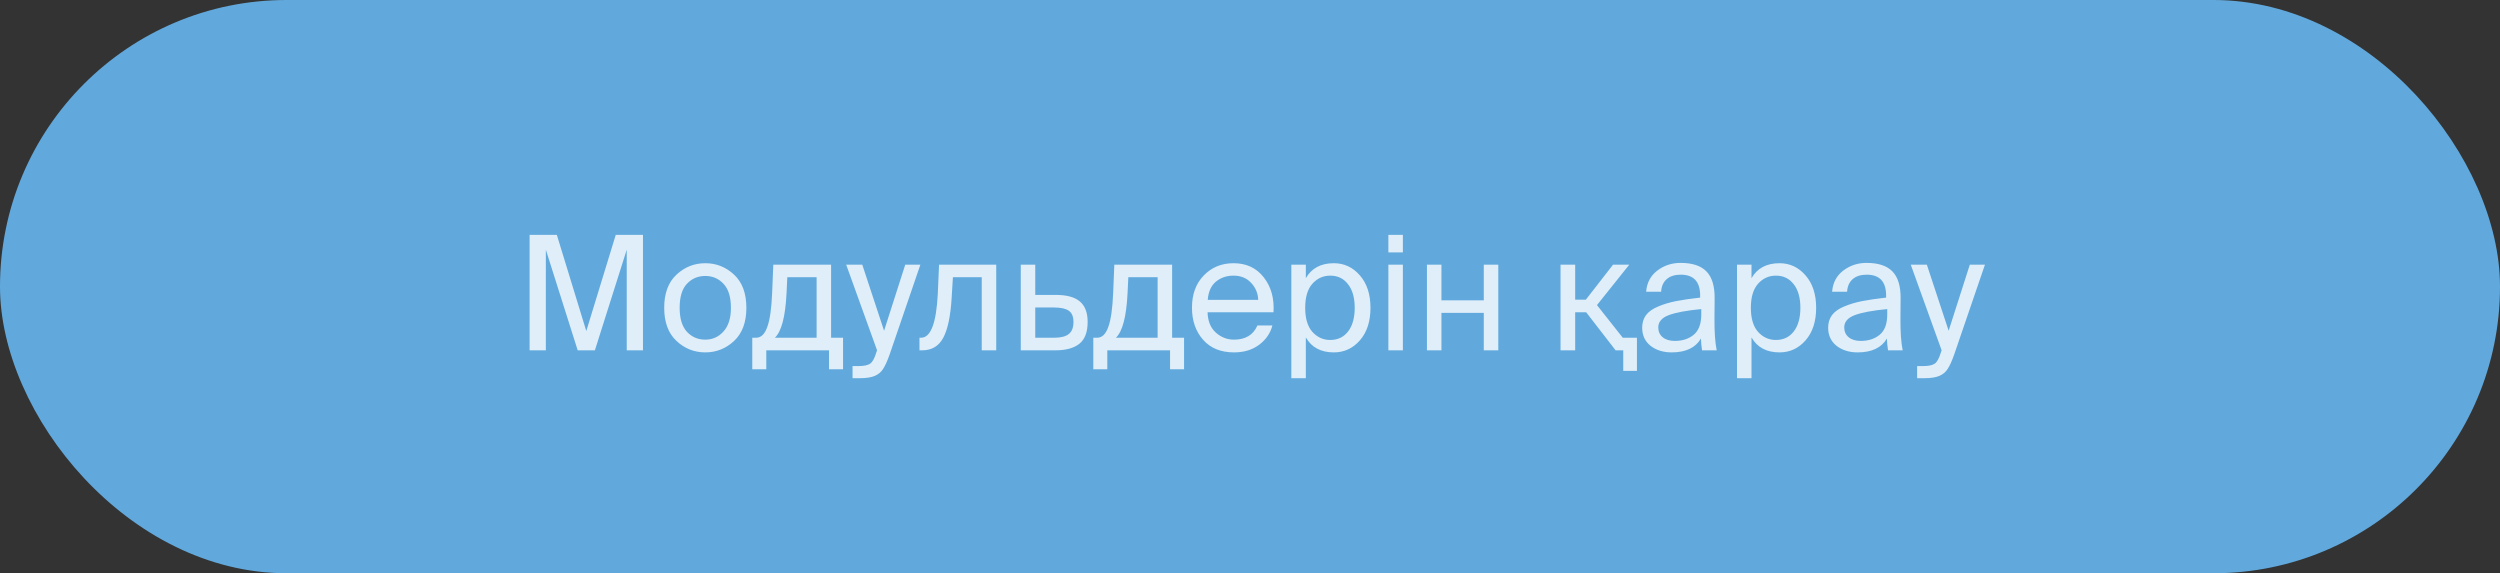 <?xml version="1.0" encoding="UTF-8"?> <svg xmlns="http://www.w3.org/2000/svg" width="157" height="36" viewBox="0 0 157 36" fill="none"><rect x="0" y="0" width="157" height="36" fill="#333333" stroke="none"/> <rect width="157" height="36" rx="18" fill="#61A9DD"></rect> <path opacity="0.8" d="M37.359 22H36.279L34.279 15.68V22H33.259V14.75H34.969L36.819 20.79L38.669 14.75H40.379V22H39.359V15.68L37.359 22ZM42.682 19.33C42.682 20.003 42.835 20.507 43.142 20.84C43.449 21.167 43.832 21.33 44.292 21.33C44.745 21.33 45.125 21.16 45.432 20.82C45.745 20.48 45.902 19.983 45.902 19.33C45.902 18.657 45.748 18.157 45.442 17.83C45.135 17.497 44.752 17.33 44.292 17.33C43.832 17.33 43.449 17.493 43.142 17.82C42.835 18.14 42.682 18.643 42.682 19.33ZM42.482 17.25C42.995 16.77 43.599 16.53 44.292 16.53C44.985 16.53 45.589 16.77 46.102 17.25C46.615 17.73 46.872 18.423 46.872 19.33C46.872 20.237 46.615 20.93 46.102 21.41C45.589 21.89 44.985 22.13 44.292 22.13C43.599 22.13 42.995 21.89 42.482 21.41C41.968 20.93 41.712 20.237 41.712 19.33C41.712 18.423 41.968 17.73 42.482 17.25ZM52.943 21.21V23.19H52.063V22H48.123V23.19H47.243V21.21H47.483C47.789 21.21 48.023 20.987 48.183 20.54C48.349 20.093 48.453 19.363 48.493 18.35L48.563 16.62H52.193V21.21H52.943ZM51.283 21.21V17.41H49.443L49.393 18.44C49.319 19.893 49.076 20.817 48.663 21.21H51.283ZM53.54 23.75V22.99H53.91C54.25 22.99 54.493 22.94 54.64 22.84C54.793 22.74 54.926 22.497 55.04 22.11L55.08 22L53.14 16.62H54.15L55.52 20.77L56.85 16.62H57.8L55.88 22.23C55.733 22.65 55.596 22.957 55.47 23.15C55.35 23.35 55.176 23.5 54.95 23.6C54.723 23.7 54.41 23.75 54.01 23.75H53.54ZM62.563 16.62V22H61.653V17.41H59.843L59.763 18.71C59.696 19.837 59.523 20.667 59.243 21.2C58.963 21.733 58.52 22 57.913 22H57.743V21.21H57.843C58.45 21.21 58.8 20.293 58.893 18.46L58.973 16.62H62.563ZM65.014 18.52H66.294C66.994 18.52 67.504 18.66 67.824 18.94C68.144 19.213 68.304 19.64 68.304 20.22C68.304 20.853 68.131 21.31 67.784 21.59C67.437 21.863 66.937 22 66.284 22H64.104V16.62H65.014V18.52ZM65.014 21.21H66.204C66.617 21.21 66.921 21.133 67.114 20.98C67.314 20.827 67.414 20.573 67.414 20.22C67.414 19.88 67.314 19.643 67.114 19.51C66.921 19.377 66.611 19.31 66.184 19.31H65.014V21.21ZM74.359 21.21V23.19H73.479V22H69.539V23.19H68.659V21.21H68.899C69.205 21.21 69.439 20.987 69.599 20.54C69.765 20.093 69.869 19.363 69.909 18.35L69.979 16.62H73.609V21.21H74.359ZM72.699 21.21V17.41H70.859L70.809 18.44C70.735 19.893 70.492 20.817 70.079 21.21H72.699ZM79.976 19.61H75.836C75.849 20.157 76.019 20.58 76.346 20.88C76.679 21.18 77.062 21.33 77.496 21.33C78.216 21.33 78.706 21.033 78.966 20.44H79.906C79.779 20.927 79.502 21.33 79.076 21.65C78.649 21.97 78.123 22.13 77.496 22.13C76.669 22.13 76.022 21.867 75.556 21.34C75.089 20.813 74.856 20.14 74.856 19.32C74.856 18.48 75.103 17.807 75.596 17.3C76.089 16.787 76.713 16.53 77.466 16.53C78.272 16.53 78.906 16.827 79.366 17.42C79.826 18.007 80.029 18.737 79.976 19.61ZM77.466 17.31C77.032 17.31 76.662 17.437 76.356 17.69C76.056 17.943 75.886 18.323 75.846 18.83H79.016C79.002 18.423 78.856 18.07 78.576 17.77C78.296 17.463 77.926 17.31 77.466 17.31ZM81.096 16.62H82.006V17.47C82.366 16.843 82.953 16.53 83.766 16.53C84.413 16.53 84.956 16.783 85.396 17.29C85.843 17.797 86.066 18.477 86.066 19.33C86.066 20.19 85.843 20.873 85.396 21.38C84.956 21.88 84.413 22.13 83.766 22.13C82.953 22.13 82.366 21.817 82.006 21.19V23.75H81.096V16.62ZM82.416 17.82C82.116 18.16 81.966 18.663 81.966 19.33C81.966 19.997 82.116 20.5 82.416 20.84C82.723 21.18 83.096 21.35 83.536 21.35C84.01 21.35 84.383 21.173 84.656 20.82C84.936 20.46 85.076 19.963 85.076 19.33C85.076 18.697 84.936 18.203 84.656 17.85C84.383 17.49 84.01 17.31 83.536 17.31C83.096 17.31 82.723 17.48 82.416 17.82ZM87.19 16.62H88.1V22H87.19V16.62ZM87.19 14.75H88.1V15.85H87.19V14.75ZM94.092 22H93.182V19.65H90.522V22H89.612V16.62H90.522V18.86H93.182V16.62H94.092V22ZM102.8 23.29H101.94V22H101.46L99.611 19.61H98.921V22H98.001V16.62H98.921V18.82H99.591L101.3 16.62H102.32L100.29 19.16L101.91 21.21H102.8V23.29ZM106.839 19.75V19.41C105.925 19.497 105.245 19.623 104.799 19.79C104.359 19.957 104.139 20.213 104.139 20.56C104.139 20.82 104.232 21.027 104.419 21.18C104.605 21.333 104.859 21.41 105.179 21.41C105.659 21.41 106.055 21.28 106.369 21.02C106.682 20.76 106.839 20.337 106.839 19.75ZM104.979 22.13C104.452 22.13 104.012 21.993 103.659 21.72C103.305 21.44 103.129 21.06 103.129 20.58C103.129 20.273 103.209 20.01 103.369 19.79C103.535 19.57 103.789 19.39 104.129 19.25C104.475 19.103 104.852 18.99 105.259 18.91C105.665 18.83 106.169 18.757 106.769 18.69V18.56C106.769 17.687 106.362 17.25 105.549 17.25C105.175 17.25 104.882 17.343 104.669 17.53C104.455 17.717 104.339 17.98 104.319 18.32H103.379C103.419 17.767 103.649 17.327 104.069 17C104.495 16.673 104.985 16.51 105.539 16.51C106.279 16.51 106.822 16.69 107.169 17.05C107.515 17.41 107.685 17.97 107.679 18.73L107.669 19.97C107.662 20.843 107.709 21.52 107.809 22H106.889C106.849 21.74 106.825 21.493 106.819 21.26C106.479 21.84 105.865 22.13 104.979 22.13ZM109.084 16.62H109.994V17.47C110.354 16.843 110.941 16.53 111.754 16.53C112.401 16.53 112.944 16.783 113.384 17.29C113.831 17.797 114.054 18.477 114.054 19.33C114.054 20.19 113.831 20.873 113.384 21.38C112.944 21.88 112.401 22.13 111.754 22.13C110.941 22.13 110.354 21.817 109.994 21.19V23.75H109.084V16.62ZM110.404 17.82C110.104 18.16 109.954 18.663 109.954 19.33C109.954 19.997 110.104 20.5 110.404 20.84C110.711 21.18 111.084 21.35 111.524 21.35C111.998 21.35 112.371 21.173 112.644 20.82C112.924 20.46 113.064 19.963 113.064 19.33C113.064 18.697 112.924 18.203 112.644 17.85C112.371 17.49 111.998 17.31 111.524 17.31C111.084 17.31 110.711 17.48 110.404 17.82ZM118.518 19.75V19.41C117.605 19.497 116.925 19.623 116.478 19.79C116.038 19.957 115.818 20.213 115.818 20.56C115.818 20.82 115.912 21.027 116.098 21.18C116.285 21.333 116.538 21.41 116.858 21.41C117.338 21.41 117.735 21.28 118.048 21.02C118.362 20.76 118.518 20.337 118.518 19.75ZM116.658 22.13C116.132 22.13 115.692 21.993 115.338 21.72C114.985 21.44 114.808 21.06 114.808 20.58C114.808 20.273 114.888 20.01 115.048 19.79C115.215 19.57 115.468 19.39 115.808 19.25C116.155 19.103 116.532 18.99 116.938 18.91C117.345 18.83 117.848 18.757 118.448 18.69V18.56C118.448 17.687 118.042 17.25 117.228 17.25C116.855 17.25 116.562 17.343 116.348 17.53C116.135 17.717 116.018 17.98 115.998 18.32H115.058C115.098 17.767 115.328 17.327 115.748 17C116.175 16.673 116.665 16.51 117.218 16.51C117.958 16.51 118.502 16.69 118.848 17.05C119.195 17.41 119.365 17.97 119.358 18.73L119.348 19.97C119.342 20.843 119.388 21.52 119.488 22H118.568C118.528 21.74 118.505 21.493 118.498 21.26C118.158 21.84 117.545 22.13 116.658 22.13ZM120.395 23.75V22.99H120.765C121.105 22.99 121.349 22.94 121.495 22.84C121.649 22.74 121.782 22.497 121.895 22.11L121.935 22L119.995 16.62H121.005L122.375 20.77L123.705 16.62H124.655L122.735 22.23C122.589 22.65 122.452 22.957 122.325 23.15C122.205 23.35 122.032 23.5 121.805 23.6C121.579 23.7 121.265 23.75 120.865 23.75H120.395Z" fill="white"></path> </svg> 